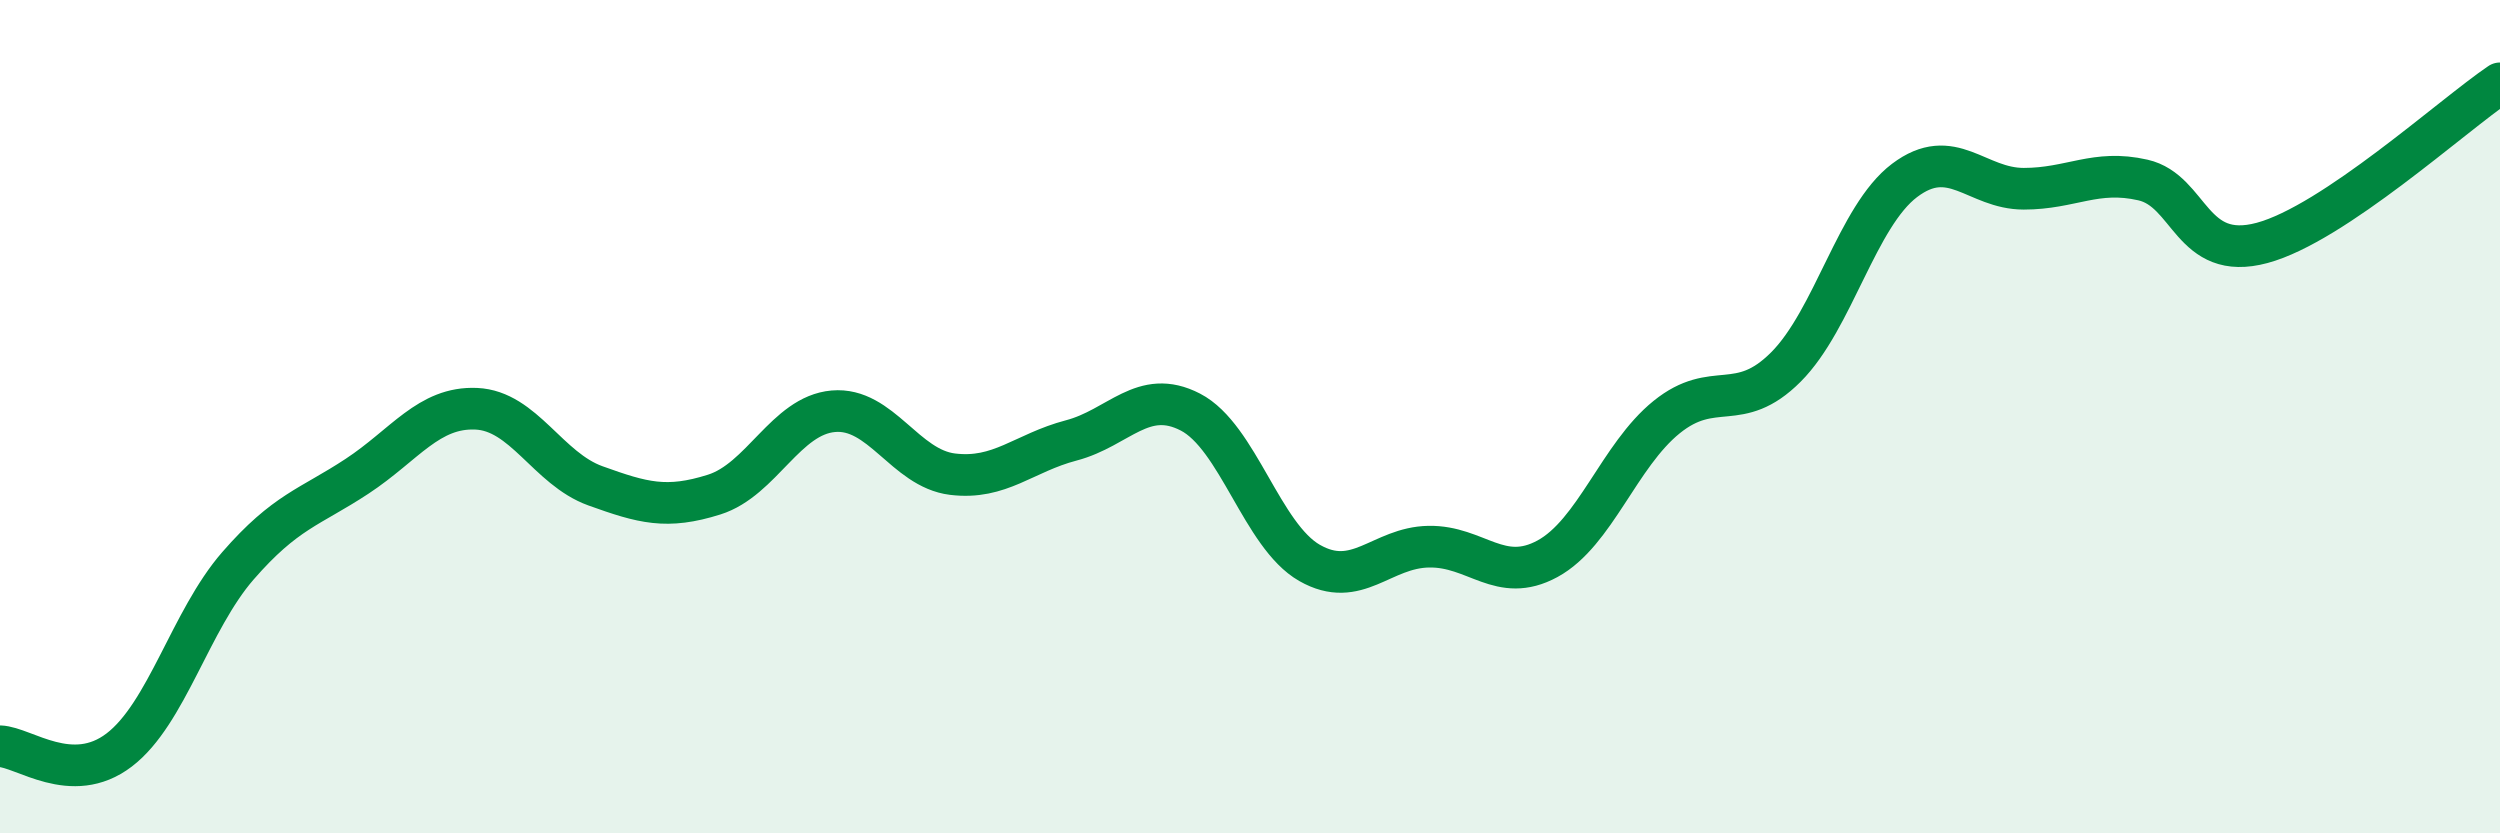 
    <svg width="60" height="20" viewBox="0 0 60 20" xmlns="http://www.w3.org/2000/svg">
      <path
        d="M 0,17.91 C 0.57,17.93 1.72,18.87 2.86,18 C 4,17.13 4.57,14.89 5.71,13.58 C 6.85,12.27 7.43,12.18 8.57,11.43 C 9.71,10.68 10.29,9.76 11.43,9.81 C 12.57,9.86 13.15,11.25 14.29,11.66 C 15.43,12.07 16,12.23 17.14,11.87 C 18.28,11.51 18.86,9.97 20,9.87 C 21.14,9.77 21.72,11.24 22.86,11.38 C 24,11.52 24.57,10.87 25.71,10.57 C 26.85,10.27 27.43,9.3 28.57,9.89 C 29.71,10.48 30.29,12.86 31.43,13.51 C 32.57,14.16 33.15,13.14 34.29,13.12 C 35.43,13.1 36,14.03 37.14,13.41 C 38.28,12.79 38.86,10.93 40,10.01 C 41.14,9.09 41.72,9.95 42.86,8.81 C 44,7.67 44.57,5.19 45.71,4.33 C 46.85,3.47 47.43,4.53 48.57,4.53 C 49.71,4.53 50.29,4.06 51.43,4.32 C 52.57,4.58 52.58,6.29 54.29,5.83 C 56,5.37 58.86,2.77 60,2L60 20L0 20Z"
        fill="#008740"
        opacity="0.1"
        stroke-linecap="round"
        stroke-linejoin="round"
      />
      <path
        d="M 0,17.91 C 0.57,17.93 1.72,18.87 2.86,18 C 4,17.13 4.57,14.89 5.71,13.58 C 6.85,12.27 7.43,12.18 8.57,11.43 C 9.71,10.68 10.29,9.76 11.43,9.81 C 12.57,9.86 13.15,11.25 14.29,11.66 C 15.43,12.07 16,12.23 17.14,11.87 C 18.28,11.51 18.86,9.97 20,9.87 C 21.14,9.77 21.72,11.24 22.86,11.38 C 24,11.52 24.57,10.87 25.71,10.57 C 26.85,10.27 27.43,9.3 28.57,9.89 C 29.71,10.48 30.29,12.86 31.43,13.51 C 32.57,14.16 33.15,13.14 34.29,13.12 C 35.43,13.1 36,14.03 37.14,13.41 C 38.28,12.79 38.86,10.93 40,10.01 C 41.14,9.09 41.72,9.95 42.86,8.81 C 44,7.67 44.57,5.19 45.71,4.33 C 46.85,3.47 47.43,4.53 48.57,4.53 C 49.71,4.53 50.29,4.06 51.43,4.32 C 52.57,4.58 52.58,6.29 54.29,5.83 C 56,5.37 58.86,2.77 60,2"
        stroke="#008740"
        stroke-width="1"
        fill="none"
        stroke-linecap="round"
        stroke-linejoin="round"
      />
    </svg>
  